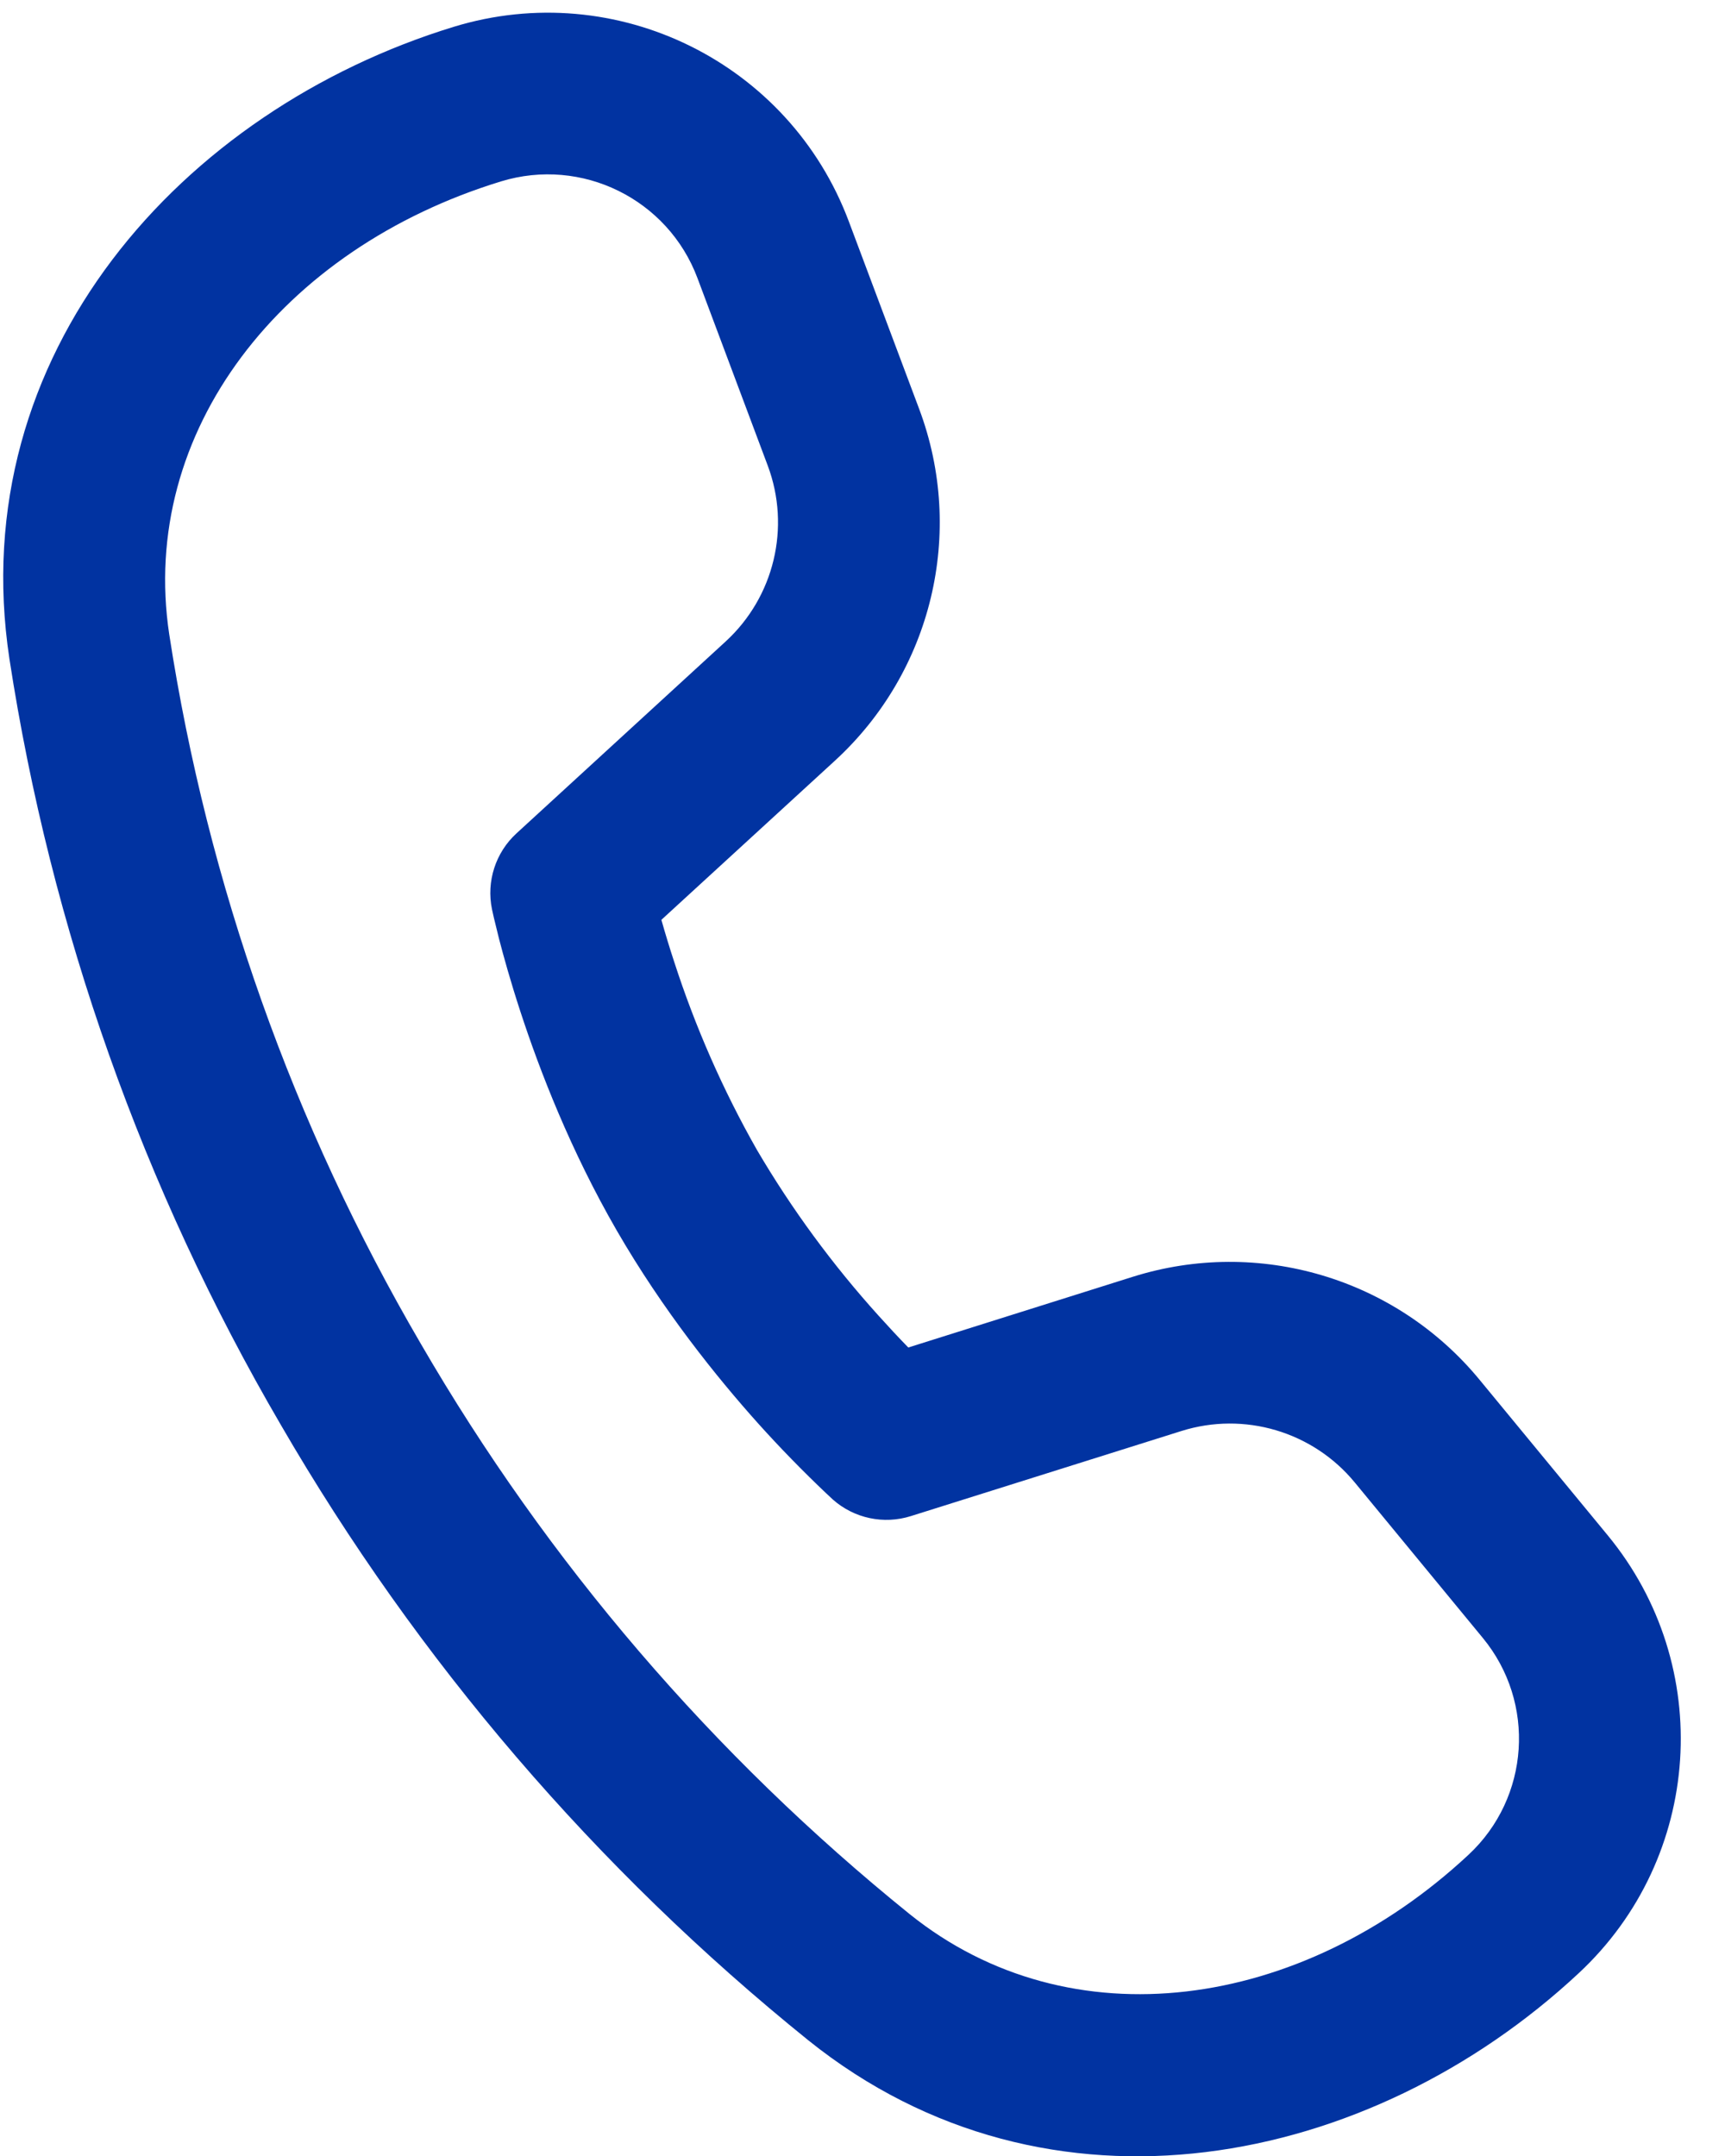 <svg width="24" height="30" viewBox="0 0 24 30" fill="none" xmlns="http://www.w3.org/2000/svg">
<path fill-rule="evenodd" clip-rule="evenodd" d="M11.616 10.585L9.202 12.799V12.8C9.257 12.994 9.315 13.186 9.378 13.377C9.672 14.288 10.058 15.167 10.531 16C11.016 16.826 11.584 17.599 12.226 18.31C12.36 18.459 12.497 18.606 12.637 18.75L15.761 17.766C17.511 17.216 19.42 17.783 20.586 19.2L22.367 21.362C23.866 23.18 23.69 25.85 21.965 27.456C19.064 30.162 14.593 31.078 11.246 28.39C8.296 26.01 5.809 23.108 3.908 19.828C1.99 16.544 0.709 12.926 0.131 9.167C-0.512 4.927 2.528 1.533 6.313 0.373C8.573 -0.318 10.981 0.868 11.81 3.082L12.789 5.692C13.432 7.409 12.968 9.345 11.616 10.585ZM6.971 2.524C3.923 3.457 1.927 6.002 2.355 8.83V8.829C2.891 12.309 4.078 15.656 5.853 18.695C7.616 21.736 9.922 24.427 12.657 26.635C14.889 28.43 18.098 27.983 20.431 25.809C21.285 25.014 21.372 23.691 20.63 22.791L18.849 20.628C18.266 19.92 17.312 19.637 16.437 19.912L12.673 21.096C12.296 21.215 11.884 21.128 11.588 20.866L11.498 20.782C11.17 20.471 10.854 20.147 10.551 19.81C9.971 19.163 9.224 18.234 8.582 17.124C7.941 16.014 7.51 14.902 7.24 14.075C7.104 13.659 7.007 13.31 6.943 13.063L6.871 12.769L6.845 12.652C6.765 12.264 6.895 11.862 7.187 11.595L10.095 8.927C10.771 8.307 11.003 7.339 10.682 6.48L9.704 3.87C9.292 2.77 8.095 2.18 6.971 2.524Z" fill="#0133A1"/>
</svg>

